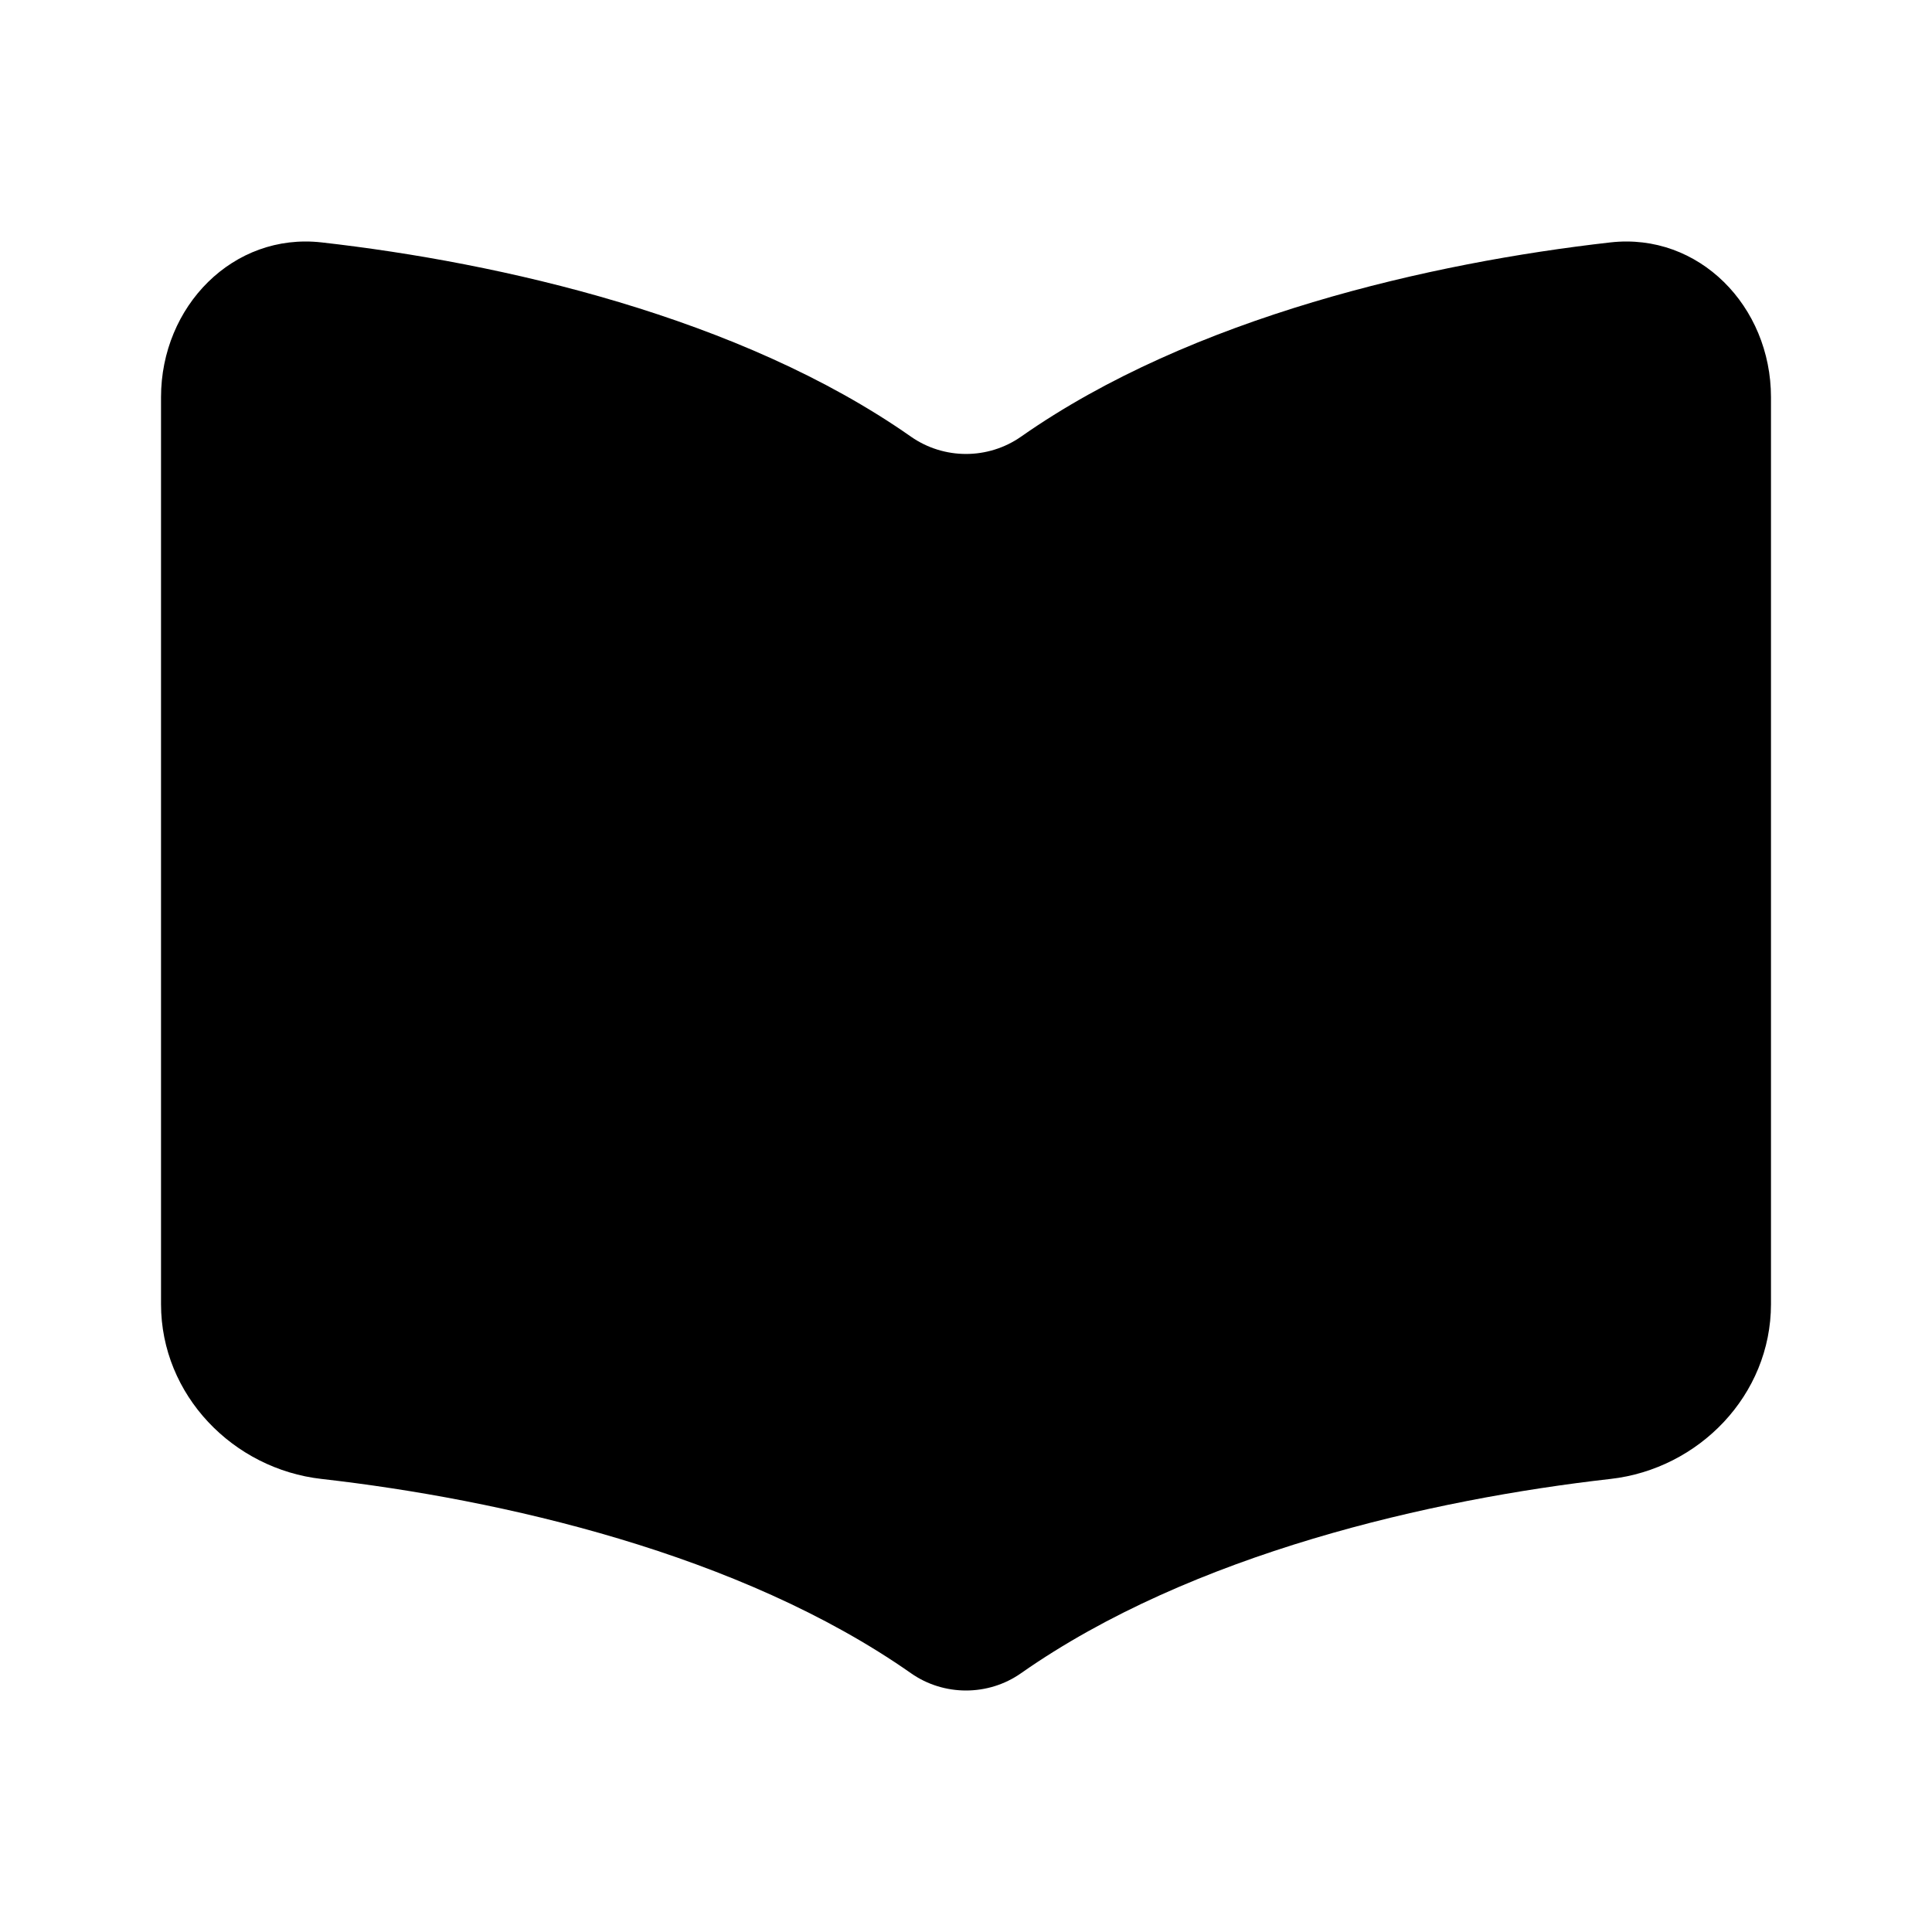 <svg width="32" height="32" viewBox="0 0 32 32" fill="none" xmlns="http://www.w3.org/2000/svg">
<path opacity="0.4" d="M15.089 7.233C12.258 5.248 8.284 4.349 5.326 4.015C3.862 3.85 2.667 5.072 2.667 6.58V21.6C2.667 23.108 3.862 24.331 5.326 24.496C8.284 24.831 12.258 25.73 15.089 27.714C15.361 27.905 15.681 28 16 28V7.519C15.681 7.519 15.361 7.423 15.089 7.233Z" fill="#FF8671" style="fill:#FF8671;fill:color(display-p3 1 0.525 0.443);fill-opacity:1;"/>
<path fill-rule="evenodd" clip-rule="evenodd" d="M5.679 10.853C5.763 10.307 6.274 9.933 6.82 10.018C8.557 10.287 10.513 10.736 12.361 11.451C12.876 11.65 13.132 12.229 12.933 12.744C12.734 13.259 12.155 13.515 11.639 13.316C9.961 12.667 8.152 12.248 6.514 11.994C5.968 11.91 5.594 11.399 5.679 10.853Z" fill="#FF8671" style="fill:#FF8671;fill:color(display-p3 1 0.525 0.443);fill-opacity:1;"/>
<path fill-rule="evenodd" clip-rule="evenodd" d="M5.679 16.186C5.763 15.641 6.274 15.267 6.82 15.351C7.7 15.488 8.633 15.67 9.578 15.908C10.114 16.043 10.438 16.587 10.303 17.122C10.168 17.658 9.624 17.983 9.089 17.847C8.211 17.626 7.34 17.456 6.514 17.328C5.968 17.243 5.594 16.732 5.679 16.186Z" fill="#FF8671" style="fill:#FF8671;fill:color(display-p3 1 0.525 0.443);fill-opacity:1;"/>
<path d="M16.911 7.233C19.742 5.248 23.716 4.349 26.674 4.015C28.138 3.85 29.333 5.072 29.333 6.58V21.6C29.333 23.108 28.138 24.331 26.674 24.496C23.716 24.831 19.742 25.73 16.911 27.714C16.639 27.905 16.319 28 16 28V7.519C16.319 7.519 16.639 7.423 16.911 7.233Z" fill="#FF8671" style="fill:#FF8671;fill:color(display-p3 1 0.525 0.443);fill-opacity:1;"/>
</svg>

